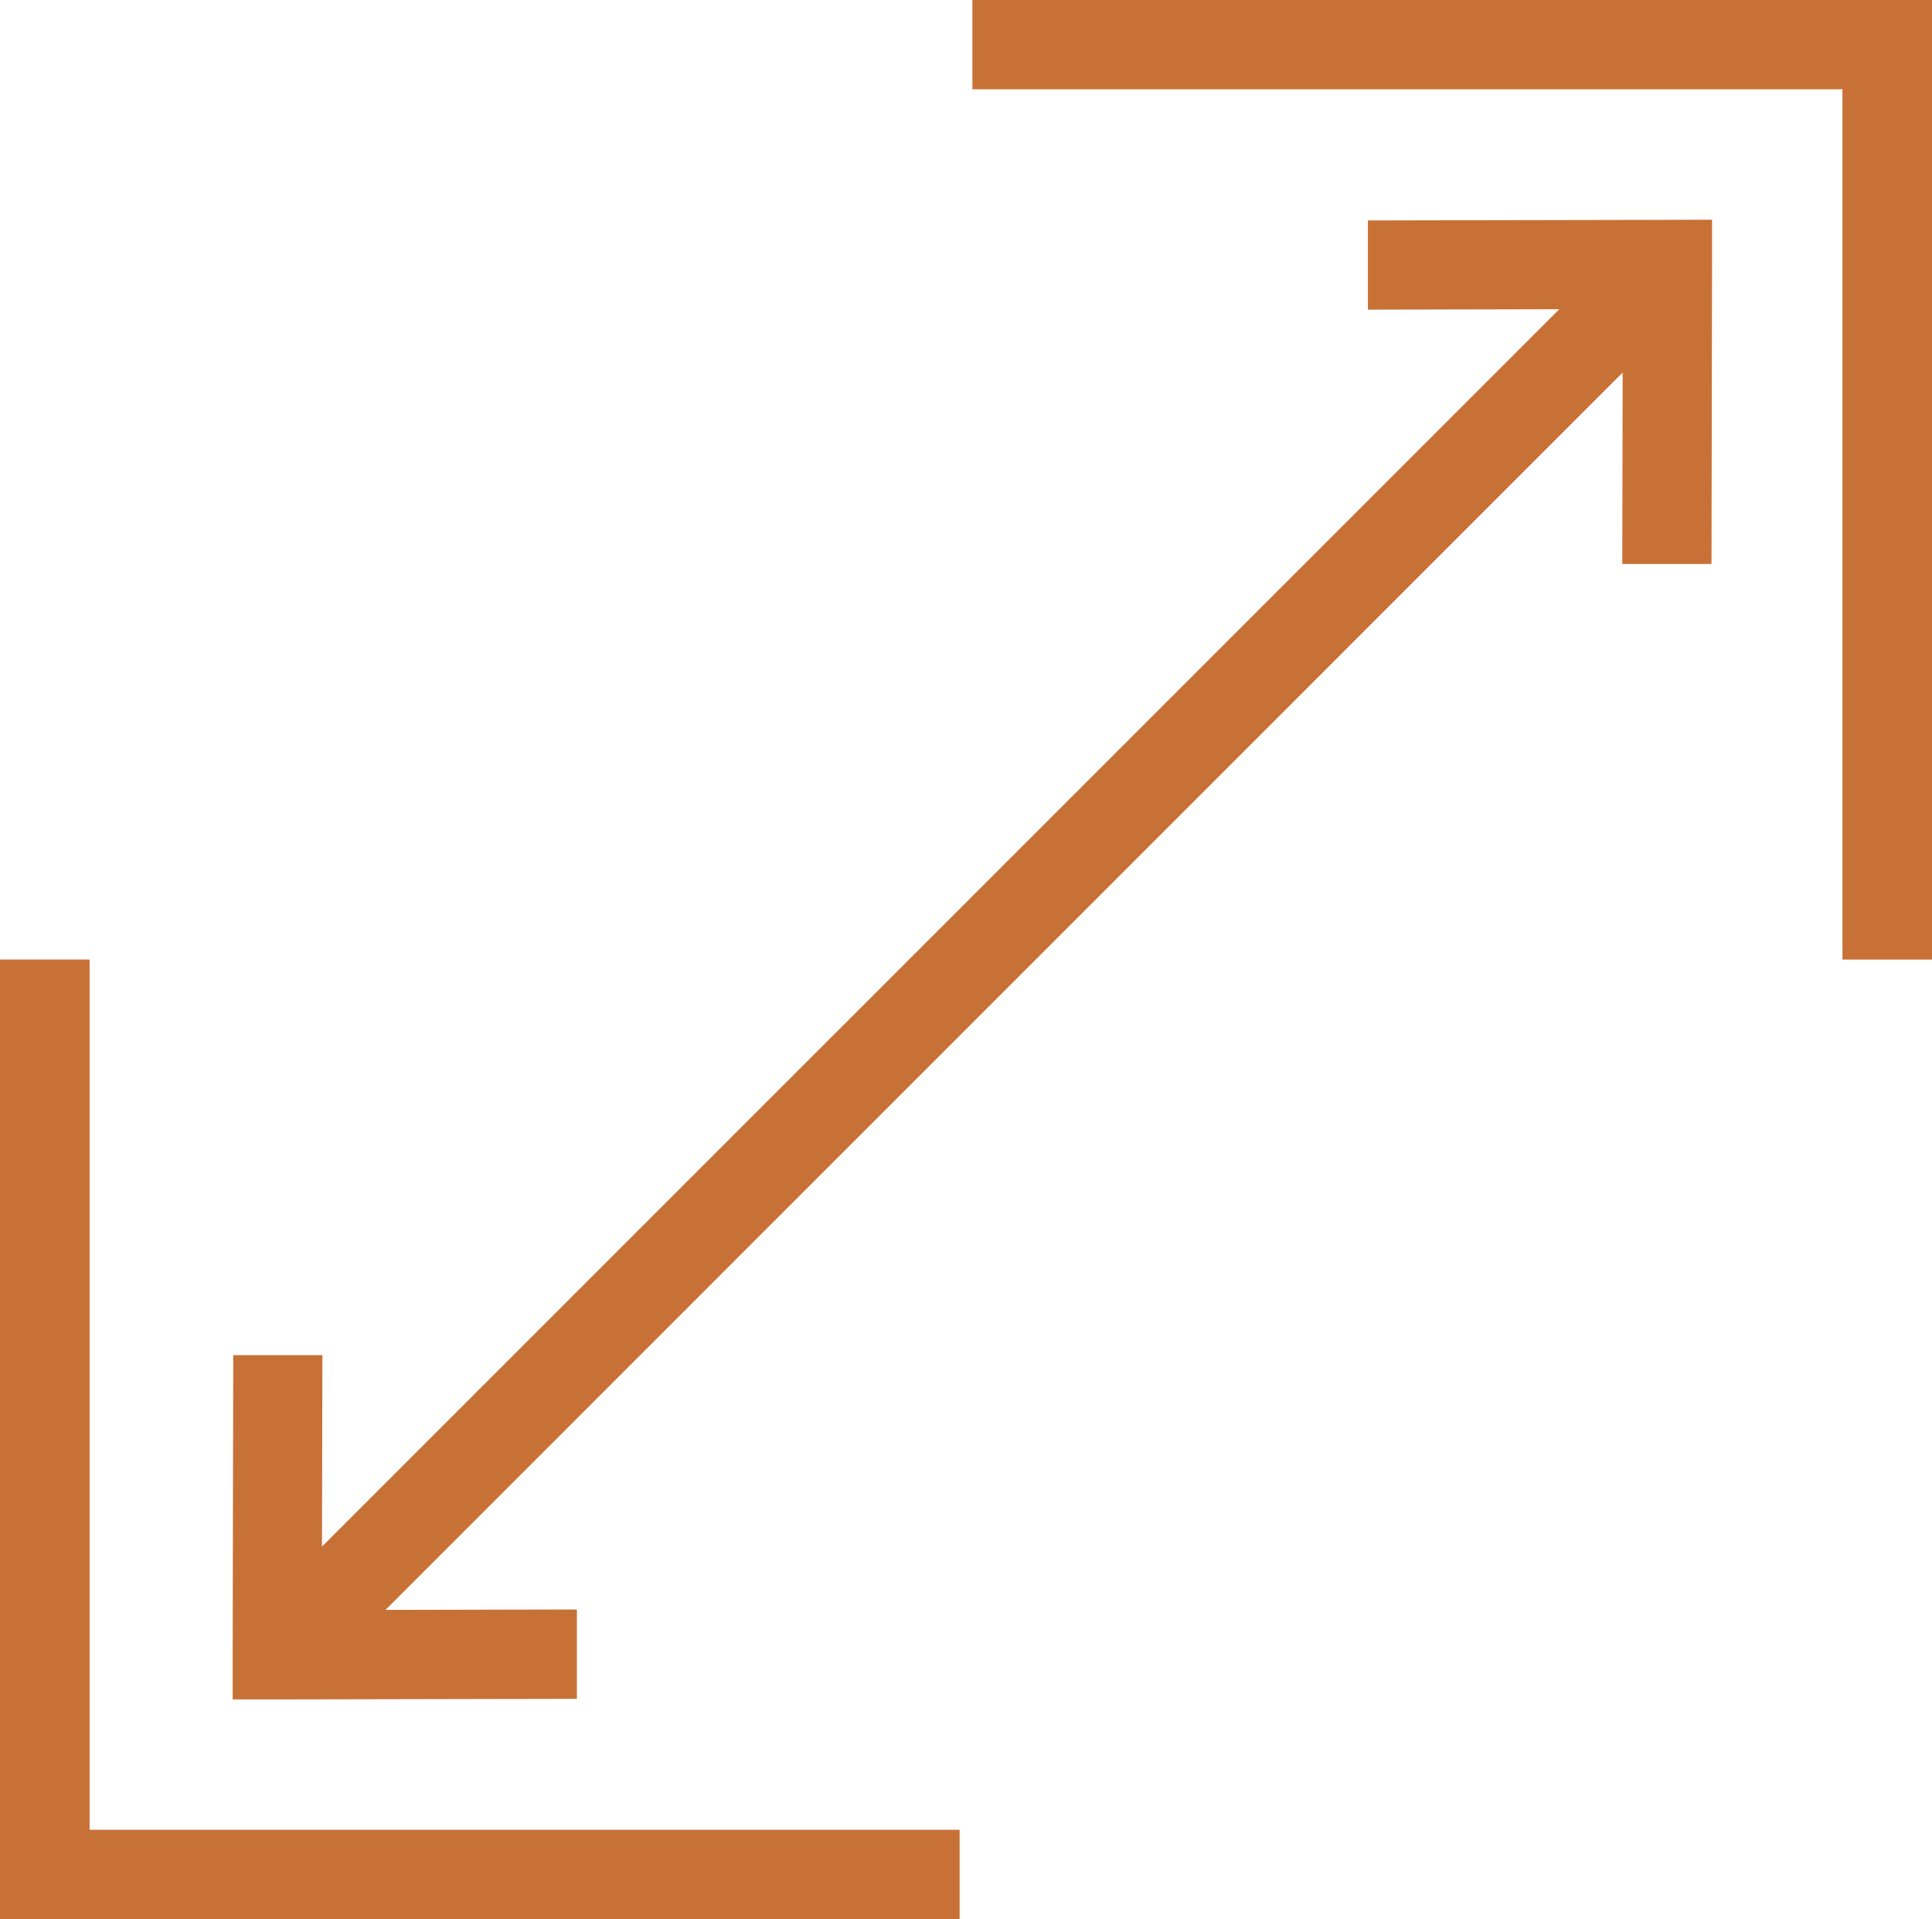<svg xmlns="http://www.w3.org/2000/svg" width="45" height="44.695" viewBox="0 0 45 44.695">
  <path id="Pfad_8" data-name="Pfad 8" d="M0,22.348V44.695H22.352V42.616H2.087V22.348ZM38.838,5.12l-6.977.014V7.212l4.458-.01L7.5,36.02l.009-4.458H5.433l-.014,6.977,0,1.041,1.041,0,6.977-.014V37.485l-4.458.01L37.795,8.677l-.009,4.458h2.078l.013-6.977,0-1.041ZM45,0H22.649V2.079H42.914v20.27H45Z" fill="#c87137"/>
</svg>
